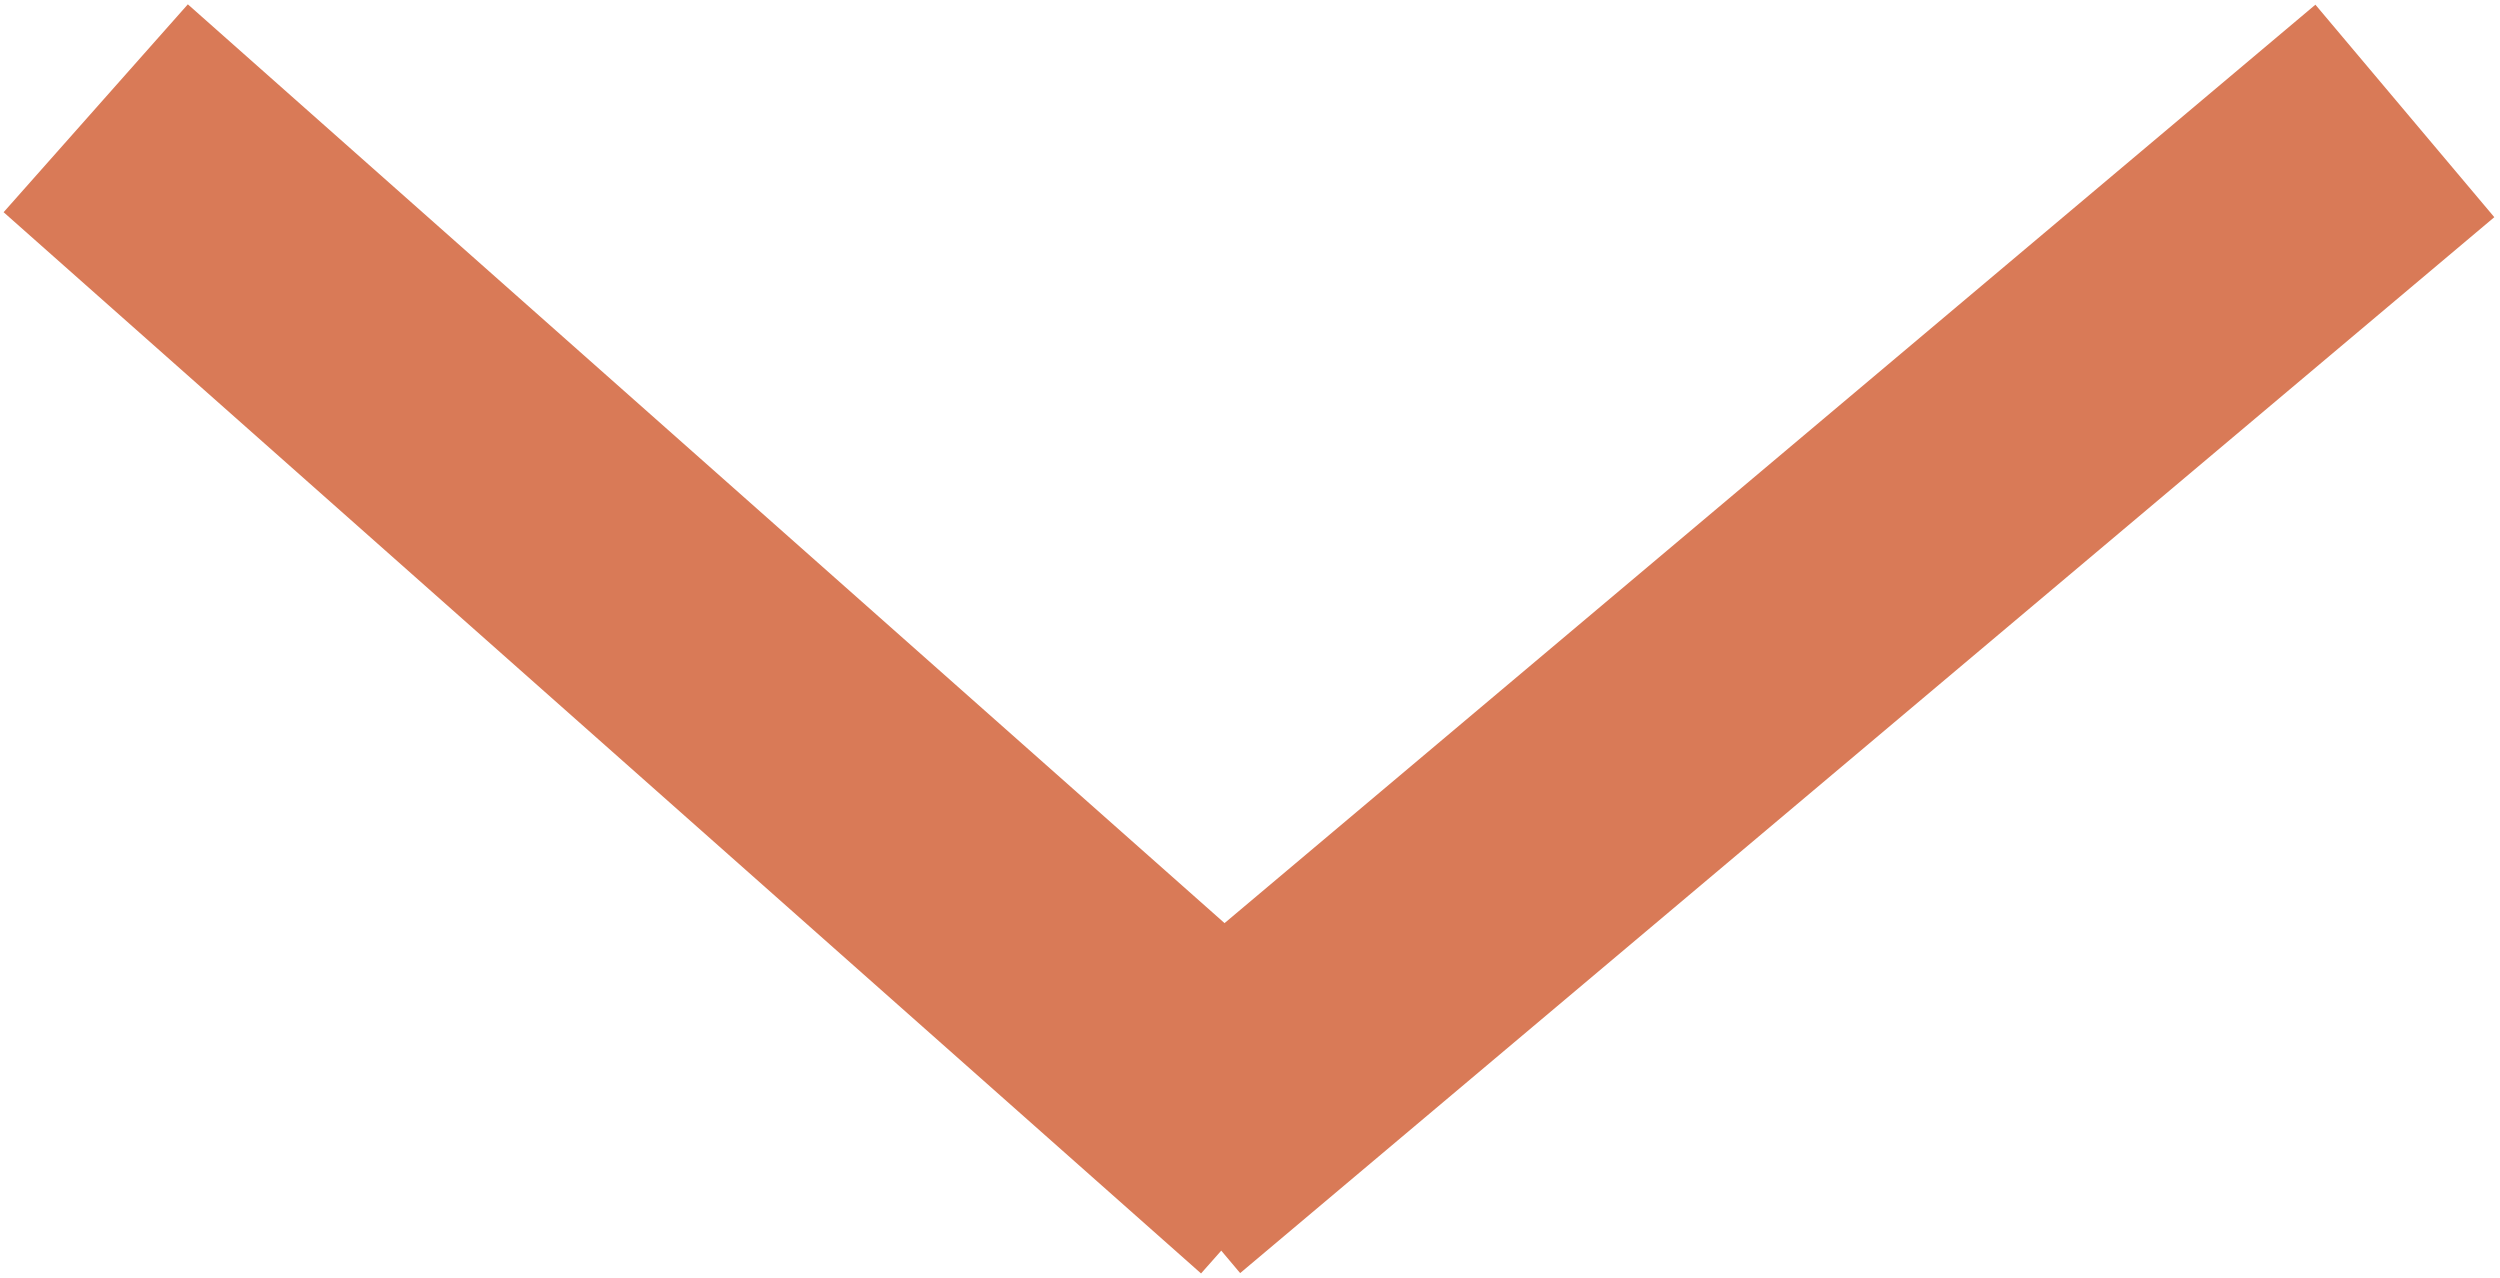 <?xml version="1.0" encoding="UTF-8"?>
<svg width="45px" height="23px" viewBox="0 0 45 23" version="1.1" xmlns="http://www.w3.org/2000/svg" xmlns:xlink="http://www.w3.org/1999/xlink">
    <!-- Generator: Sketch 63.1 (92452) - https://sketch.com -->
    <title>Group 6</title>
    <desc>Created with Sketch.</desc>
    <g id="Page-2" stroke="none" stroke-width="1" fill="none" fill-rule="evenodd" stroke-linecap="square">
        <g id="Desktop-HD-Copy-8" transform="translate(-698, -970)" stroke="#D97A57" stroke-width="5">
            <g id="Group-6" transform="translate(701, 973)">
                <line x1="0.594" y1="0.607" x2="18.406" y2="16.393" id="Line-19"></line>
                <line x1="19.625" y1="0.607" x2="38.375" y2="16.393" id="Line-19" transform="translate(29, 8.5) scale(-1, 1) translate(-29, -8.5) "></line>
            </g>
        </g>
    </g>
</svg>
